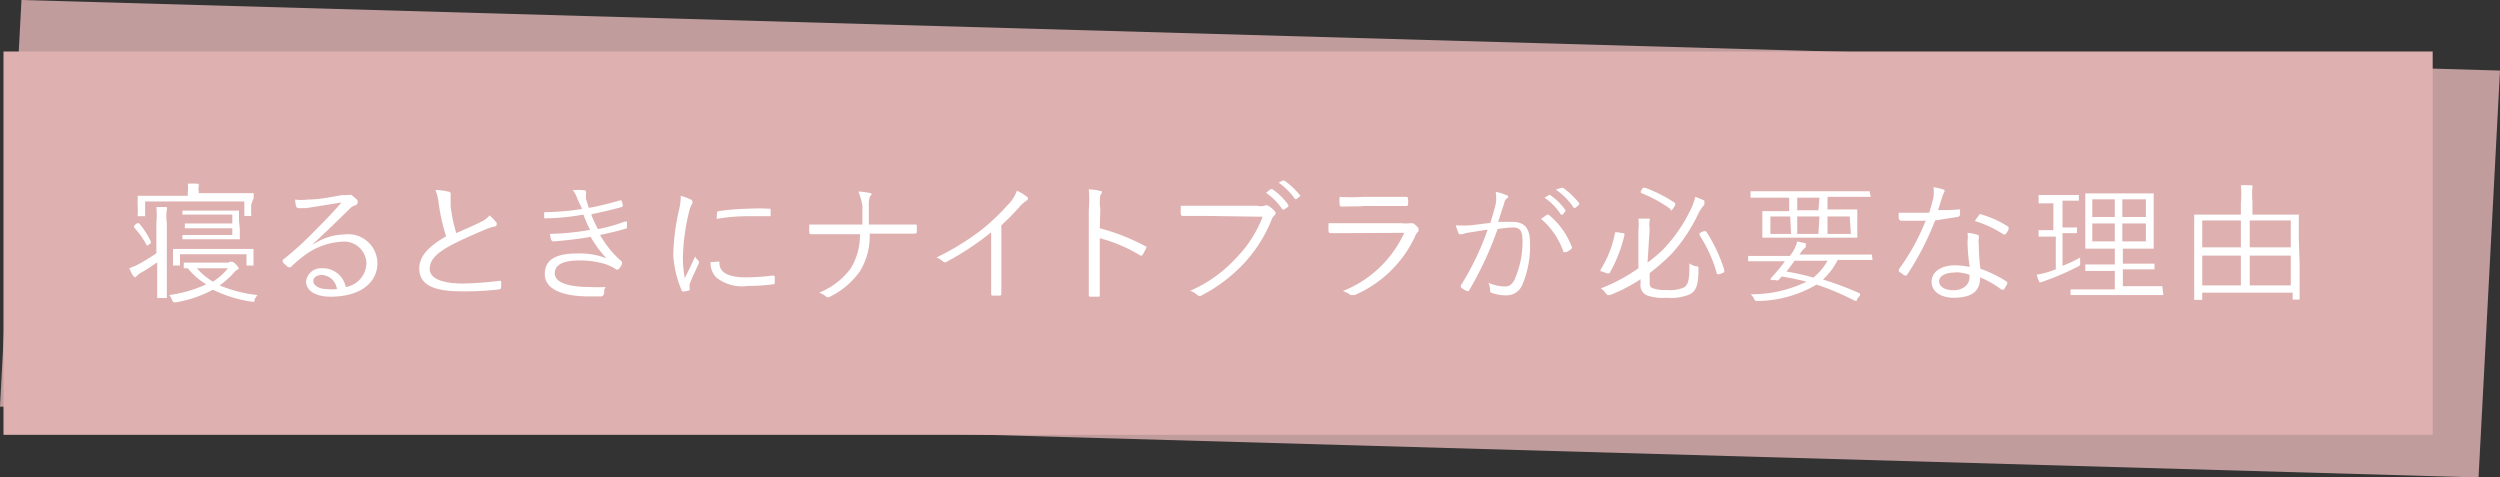 <svg xmlns="http://www.w3.org/2000/svg" viewBox="0 0 93.2 17.8"><rect x="0" y="0" width="93.2" height="17.8" fill="#333333" stroke="none"/><defs><style>.cls-1{fill:#c09c9c;}.cls-2{fill:#dfb0b0;}.cls-3{fill:#fff;}</style></defs><g id="レイヤー_2" data-name="レイヤー 2"><g id="QandA"><polygon class="cls-1" points="92.4 17.8 0 15.16 0.8 0 93.2 2.63 92.4 17.8"/><rect class="cls-2" x="0.13" y="1.92" width="90.56" height="14.29"/><path class="cls-3" d="M5.83,8.32a3.34,3.34,0,0,0,0-.6l.33,0s.06,0,.06,0a.16.16,0,0,1,0,.09,1.65,1.65,0,0,0,0,.5v2c0,.54,0,.78,0,.8s0,0,0,0H5.86s0,0,0,0,0-.26,0-.8V9.78c-.2.14-.4.27-.59.38a.6.6,0,0,0-.17.13s-.05.05-.07.05,0,0-.07-.06A2.26,2.26,0,0,1,4.82,10l.25-.1a6.68,6.68,0,0,0,.76-.46Zm-.72,0s0,0,.07,0A3,3,0,0,1,5.62,9s0,0,0,.07l-.14.09,0,0a.05.05,0,0,1,0,0A3.35,3.35,0,0,0,5,8.48s0,0,0-.07Zm4.26-.71a3,3,0,0,0,0,.44s0,0-.05,0H9.11s0,0,0,0V7.51H5.41v.55s0,0,0,0H5.13s0,0,0,0a3,3,0,0,0,0-.44V7.5a1.17,1.17,0,0,0,0-.2s0,0,0,0H7V7.18a1.24,1.24,0,0,0,0-.33,1.79,1.79,0,0,1,.34,0s.07,0,.07,0,0,0,0,.09a.45.45,0,0,0,0,.19v.07h2s.05,0,.05,0a1.09,1.09,0,0,0,0,.17ZM8.54,9.76h.11l0,0s.06,0,.14.09.1.11.1.13a.05.05,0,0,1,0,.05.55.55,0,0,0-.19.16,3.57,3.57,0,0,1-.51.45A5.07,5.07,0,0,0,9.6,11a.71.71,0,0,0-.11.17c0,.09,0,.09-.15.07a4.81,4.81,0,0,1-1.4-.44,4.55,4.55,0,0,1-1.38.47c-.1,0-.11,0-.14-.07A.58.58,0,0,0,6.31,11a4.93,4.93,0,0,0,1.38-.4A2.59,2.59,0,0,1,7,10H6.85s0,0,0,0V9.79s0,0,0,0H8.54Zm.91-.22c0,.29,0,.33,0,.36s0,0,0,0H9.19s0,0,0,0V9.48H6.71V9.9s0,0,0,0H6.45s0,0,0,0,0-.07,0-.36v-.1c0-.09,0-.13,0-.16s0,0,0,0h3s0,0,0,0v.26Zm-.51-1c0,.26,0,.35,0,.38s0,0,0,0H6.8s0,0,0,0V8.81s0-.05,0-.05H8.66V8.51H6.89s0,0,0,0V8.33s0,0,0,0H8.66V8H6.8s0,0,0,0V7.85s0,0,0,0H8.91s0,0,0,0,0,.13,0,.38ZM7.34,10a2.42,2.42,0,0,0,.6.5A2.42,2.42,0,0,0,8.5,10Z"/><path class="cls-3" d="M11.71,9.09a2.16,2.16,0,0,1,1.13-.35,1.09,1.09,0,0,1,1.23,1.07c0,.72-.63,1.25-1.74,1.25-.63,0-.92-.26-.92-.57A.56.56,0,0,1,12,10a.87.87,0,0,1,.89.7.92.92,0,0,0,.77-.89.83.83,0,0,0-.91-.8,2.57,2.57,0,0,0-1.45.55,4.25,4.25,0,0,0-.46.4s-.07,0-.1,0a1.84,1.84,0,0,1-.2-.19s0,0,0-.08a11.87,11.87,0,0,0,1.19-1.08c.31-.31.62-.62,1-1.06l-1.32.21-.18,0-.1,0a.1.1,0,0,1-.09-.06A1.69,1.69,0,0,1,11,7.44a1.77,1.77,0,0,0,.46,0c.42,0,.85-.09,1.31-.17a.5.5,0,0,0,.16,0l.08,0a.16.16,0,0,1,.09,0,1.72,1.72,0,0,1,.23.2.12.12,0,0,1,0,.09s0,.07-.08.09a.54.54,0,0,0-.25.17c-.47.46-.82.8-1.35,1.29ZM12,10.25c-.17,0-.32.08-.32.23s.19.3.54.3a2,2,0,0,0,.34,0A.6.6,0,0,0,12,10.25Z"/><path class="cls-3" d="M16.74,7.15a.07.07,0,0,1,.06.06s0,.09,0,.17l0,.31a5.65,5.65,0,0,0,.21,1c.31-.14.63-.27.94-.43a.86.86,0,0,0,.3-.23,2.3,2.3,0,0,1,.27.28c0,.05,0,.12-.06.13a2.18,2.18,0,0,0-.47.16c-.38.16-.83.36-1.19.55-.53.29-.78.54-.78.88s.44.54,1.24.54a12.89,12.89,0,0,0,1.35-.1c.05,0,.06,0,.07,0a2.17,2.17,0,0,1,0,.25s0,.07-.08.07a11.24,11.24,0,0,1-1.4.07c-.91,0-1.57-.18-1.57-.85,0-.47.36-.83,1-1.2a7.54,7.54,0,0,1-.28-1.25,1.59,1.59,0,0,0-.12-.48A2.55,2.55,0,0,1,16.74,7.15Z"/><path class="cls-3" d="M21.52,7.4a.92.92,0,0,0-.17-.31,2.25,2.25,0,0,1,.41,0s.09,0,.09.06,0,0,0,.08a.82.82,0,0,0,0,.2l.1.32a10.18,10.18,0,0,0,1.16-.28s.05,0,.06,0a1.67,1.67,0,0,1,.05.18s0,.06-.05.07c-.39.11-.76.19-1.13.27a4.32,4.32,0,0,0,.25.55,5.82,5.82,0,0,0,1-.28s.06,0,.08,0a1.16,1.16,0,0,1,0,.18s0,.05,0,.07c-.32.1-.67.18-1,.25a3.78,3.78,0,0,0,.82,1s0,0,0,.08a.76.76,0,0,1-.12.19s-.07.05-.12,0a1.82,1.82,0,0,0-.37-.18,3.19,3.19,0,0,0-1-.14c-.54,0-.9.14-.9.48s.5.51,1.33.51a4.63,4.63,0,0,0,.54,0s.05,0,0,.05,0,.16-.05.24,0,0-.07.06l-.47,0c-1,0-1.65-.27-1.65-.83s.44-.77,1.21-.77a2.75,2.75,0,0,1,1.09.18,4.15,4.15,0,0,1-.59-.8A14,14,0,0,1,20.61,9s0,0-.06-.05a1.55,1.55,0,0,1-.05-.23A10,10,0,0,0,22,8.57,4.72,4.72,0,0,1,21.75,8a8.84,8.84,0,0,1-1.39.14s-.06,0-.07,0a2.07,2.07,0,0,1,0-.23,9.64,9.64,0,0,0,1.41-.12Z"/><path class="cls-3" d="M25.73,7.43c.05,0,.08.05.08.08a.1.1,0,0,1,0,.08.78.78,0,0,0-.11.26,7.89,7.89,0,0,0-.24,1.68,3.93,3.93,0,0,0,.07.84c.13-.27.24-.48.39-.82,0,.07.09.13.13.19a.09.09,0,0,1,0,0,.13.13,0,0,1,0,.08c-.11.25-.23.48-.34.77a.37.37,0,0,0,0,.12c0,.05,0,.08,0,.11s0,0,0,0a1.14,1.14,0,0,1-.24.05.06.06,0,0,1-.06-.05A3.93,3.93,0,0,1,25.1,9.5a8.29,8.29,0,0,1,.21-1.66,2.35,2.35,0,0,0,.07-.54A1.88,1.88,0,0,1,25.73,7.43Zm1.09,2.32s0,0,0,.05c0,.37.34.54,1,.54a8.2,8.2,0,0,0,1-.07s.06,0,.06.05a1.5,1.5,0,0,1,0,.22c0,.05,0,.05-.07.06a7.3,7.3,0,0,1-.94.06,1.54,1.54,0,0,1-1.16-.31.76.76,0,0,1-.22-.58Zm-.09-1.81s0-.06.06-.07a9.18,9.18,0,0,1,1.12-.09,6.73,6.73,0,0,1,.74,0c.07,0,.08,0,.08.05v.23s0,0-.06,0c-.21,0-.55,0-.85,0a7,7,0,0,0-1.1.1A1.86,1.86,0,0,1,26.73,7.94Z"/><path class="cls-3" d="M33.2,8.37h.9c.06,0,.08,0,.08.06v.22s0,.06-.08.06l-.89,0h-.79a2.48,2.48,0,0,1-.36,1.4,2.93,2.93,0,0,1-1.12.95.11.11,0,0,1-.14,0,.81.81,0,0,0-.26-.15A2.73,2.73,0,0,0,31.72,10a2.4,2.4,0,0,0,.34-1.27H31c-.27,0-.51,0-.76,0-.05,0-.06,0-.07-.06s0-.2,0-.3c.32,0,.59,0,.87,0h1.11V7.66A2.66,2.66,0,0,0,32,7.14a2.34,2.34,0,0,1,.44.06c.07,0,.07.06,0,.11a.79.79,0,0,0-.05.29v.77Z"/><path class="cls-3" d="M37.33,10.08c0,.29,0,.57,0,.88,0,0,0,.06-.06.06H37s-.05,0-.05-.06c0-.29,0-.58,0-.86V8.66a10.6,10.6,0,0,1-1.66,1.1.11.11,0,0,1-.12,0,.76.76,0,0,0-.26-.16,9.7,9.7,0,0,0,1.64-1,8,8,0,0,0,1-.94,1.43,1.43,0,0,0,.36-.55,2,2,0,0,1,.37.22.08.08,0,0,1,0,.14,1.36,1.36,0,0,0-.29.26,8.33,8.33,0,0,1-.66.67Z"/><path class="cls-3" d="M41,8.51a7.61,7.61,0,0,1,1.72.68s.05,0,0,.08a2.6,2.6,0,0,1-.13.24s-.05.05-.1,0A5.72,5.72,0,0,0,41,8.88V10c0,.3,0,.68,0,1,0,.05,0,.06-.06.06h-.27c-.06,0-.08,0-.08-.07,0-.31,0-.69,0-1V7.84a4.52,4.52,0,0,0,0-.78,1.91,1.91,0,0,1,.43.06c.09,0,.07.08,0,.15a1.89,1.89,0,0,0,0,.54Z"/><path class="cls-3" d="M45,8.05c-.31,0-.6,0-.88,0-.06,0-.09,0-.1-.08s0-.22,0-.3c.32,0,.62,0,1,0h1.86a.46.46,0,0,0,.26,0,.14.14,0,0,1,.14,0,1,1,0,0,1,.24.2.1.1,0,0,1,0,.15.41.41,0,0,0-.11.16,5.31,5.31,0,0,1-1,1.6A5.85,5.85,0,0,1,44.82,11a.14.14,0,0,1-.18,0,.77.77,0,0,0-.27-.16,5,5,0,0,0,1.7-1.21,4.44,4.44,0,0,0,1-1.55Zm2.37-1s0,0,.06,0a2.4,2.4,0,0,1,.6.59s0,0,0,.06l-.15.11s-.06,0-.07,0a2.25,2.25,0,0,0-.61-.62Zm.45-.32s0,0,.06,0a2.94,2.94,0,0,1,.6.57s0,0,0,0l-.14.12s0,0-.06,0a2.52,2.52,0,0,0-.61-.61Z"/><path class="cls-3" d="M50.35,8.69c-.29,0-.52,0-.74,0a.07.07,0,0,1-.08-.06,2.32,2.32,0,0,1,0-.31c.26,0,.54,0,.87,0h1.88a.72.72,0,0,0,.26,0c.07,0,.09,0,.14,0a1.16,1.16,0,0,1,.2.18c0,.06,0,.09,0,.13a.34.34,0,0,0-.12.17A4.39,4.39,0,0,1,50.5,11c-.07,0-.1,0-.15,0a.89.89,0,0,0-.29-.15,4.21,4.21,0,0,0,2.29-2.17Zm.43-1L50,7.7s-.05,0-.06-.07a2.36,2.36,0,0,1,0-.29,7.76,7.76,0,0,0,.86,0h.82c.33,0,.56,0,.81,0,0,0,.06,0,.06.06a.81.81,0,0,1,0,.22s0,.07-.07.06H50.78Z"/><path class="cls-3" d="M55.76,7.61a1.44,1.44,0,0,0,0-.46,2,2,0,0,1,.41.13c.06,0,.08.08,0,.12a.25.25,0,0,0-.09.17c-.08.23-.15.46-.23.7l.51,0c.46,0,.68.21.68.8a3.66,3.66,0,0,1-.29,1.55.63.63,0,0,1-.59.39,1.55,1.55,0,0,1-.54-.09.08.08,0,0,1-.07-.08.7.7,0,0,0-.06-.3,1.52,1.52,0,0,0,.61.14c.15,0,.25-.05.36-.25A3.5,3.5,0,0,0,56.76,9c0-.38-.08-.52-.36-.52a4,4,0,0,0-.57.06,12.8,12.8,0,0,1-1.07,2.3.07.07,0,0,1-.09,0,.67.67,0,0,1-.21-.13s0,0,0-.07a10.21,10.21,0,0,0,1-2.08l-.7.11a.83.83,0,0,0-.23.06c-.06,0-.11,0-.14,0a3,3,0,0,1-.12-.33,4.56,4.56,0,0,0,.55,0l.74-.09C55.63,8.08,55.69,7.89,55.76,7.61Zm1.9.4a.08.08,0,0,1,.08,0,2.83,2.83,0,0,1,.85,1.18.06.06,0,0,1,0,.08.67.67,0,0,1-.21.13s-.08,0-.09,0a2.83,2.83,0,0,0-.84-1.24Zm.11-.75s0,0,0,0a2.11,2.11,0,0,1,.6.59s0,0,0,0L58.26,8a0,0,0,0,1-.07,0,2.15,2.15,0,0,0-.61-.63ZM58.21,7a0,0,0,0,1,.06,0,3.24,3.24,0,0,1,.6.57s0,0,0,.06l-.14.12s0,0-.06,0A2.35,2.35,0,0,0,58,7.07Z"/><path class="cls-3" d="M61.42,9.79A5.38,5.38,0,0,0,62,9.3a5.71,5.71,0,0,0,1-1.43,2.29,2.29,0,0,0,.2-.53,2.67,2.67,0,0,1,.34.14s0,0,0,.07,0,0,0,.08a1.51,1.51,0,0,0-.23.34,6,6,0,0,1-1,1.5,8.22,8.22,0,0,1-.81.71v.31c0,.14,0,.22.13.26a1.32,1.32,0,0,0,.52.06,1.25,1.25,0,0,0,.62-.09c.17-.1.22-.3.21-.9a.72.72,0,0,0,.25.11c.09,0,.09,0,.09.12,0,.62-.11.8-.32.92a1.77,1.77,0,0,1-.86.13,1.86,1.86,0,0,1-.72-.08.41.41,0,0,1-.26-.45v-.16a6.11,6.11,0,0,1-1.14.59l-.09,0s0,0-.07-.07a.62.62,0,0,0-.18-.18A6.23,6.23,0,0,0,61.08,10V8.56a1.84,1.84,0,0,0,0-.41l.35,0c.05,0,.07,0,.07,0a.14.14,0,0,1,0,.07.8.8,0,0,0,0,.3Zm-.94-1.1c.08,0,.08,0,.08.07A5.15,5.15,0,0,1,60,10.19s0,0-.1,0l-.17-.07c-.07,0-.07,0-.06-.07a3.83,3.83,0,0,0,.54-1.39s0,0,.09,0ZM61.25,7s0,0,.08,0a5.31,5.31,0,0,1,1.12.57s0,0,0,.09l-.09.13c-.05.07-.06.08-.09,0a5,5,0,0,0-1.1-.6s0,0,0-.07Zm2.26,1.62c.06,0,.06,0,.09,0a5.79,5.79,0,0,1,.68,1.44s0,.06,0,.09l-.17.07c-.07,0-.09,0-.1,0a5.09,5.09,0,0,0-.65-1.45s0-.05,0-.08Z"/><path class="cls-3" d="M69.81,9.69s0,0,0,0H68.51a2.55,2.55,0,0,1-.55.73,12.16,12.16,0,0,1,1.38.52s0,0,0,.08l-.11.13c0,.07,0,.07-.09.06a9.33,9.33,0,0,0-1.42-.6,4.42,4.42,0,0,1-2.18.61c-.1,0-.11,0-.15-.08a.45.45,0,0,0-.13-.17,4.67,4.67,0,0,0,2.09-.47c-.29-.07-.59-.14-.93-.19l-.12.13a.11.11,0,0,1-.11,0l-.18,0s0,0,0,0l0-.06c.09-.09.15-.17.24-.27s.2-.24.29-.37H65.17s0,0,0,0v-.2s0,0,0,0h1.56l.07-.1A1.27,1.27,0,0,0,67,9l.32.07s0,0,0,.06,0,0,0,.06-.08.06-.17.21l-.07.09h2.7s0,0,0,0Zm-.07-2.35s0,0,0,0H68.13v.47h1.11s0,0,0,0,0,.11,0,.36v.33c0,.25,0,.33,0,.36s0,0,0,0H65.7s0,0,0,0,0-.11,0-.36V8.23c0-.25,0-.33,0-.36s0,0,0,0h1V7.37H65.26s0,0,0,0V7.13s0,0,0,0H69.7s0,0,0,0Zm-3,.73H66v.65h.77Zm.16,1.65c-.1.14-.2.28-.3.4.37.07.7.14,1,.23a2.15,2.15,0,0,0,.53-.63Zm.93-2.35H67v.47h.79Zm0,.7H67v.65h.79Zm1.13,0h-.83v.65H69Z"/><path class="cls-3" d="M73,7.81s.07,0,.07,0l0,.21s0,0-.05.06l-.88.14a10.6,10.6,0,0,1-1.06,2.05,0,0,0,0,1-.08,0l-.21-.15s0,0,0-.08a8.3,8.3,0,0,0,1-1.81c-.22,0-.43,0-.66,0h-.28s0,0-.06-.06a.83.83,0,0,1,0-.24l.41,0c.24,0,.46,0,.72,0,.06-.19.11-.37.16-.57a1.64,1.64,0,0,0,0-.38,2.05,2.05,0,0,1,.41.1s0,0,0,0,0,0,0,.07a.72.72,0,0,0-.07.15c-.06.18-.11.36-.17.53A6.92,6.92,0,0,0,73,7.81ZM73.35,9a1.33,1.33,0,0,0,0-.32,1.64,1.64,0,0,1,.36.07s.06,0,.06.06a.2.2,0,0,1,0,.08.79.79,0,0,0,0,.23,6.92,6.92,0,0,0,.06.9,4.65,4.65,0,0,1,1,.49s0,0,0,.07a2.53,2.53,0,0,1-.13.22s0,0-.08,0a3.54,3.54,0,0,0-.8-.46c0,.49-.27.76-1,.76-.4,0-.81-.19-.81-.59s.38-.62.89-.62a3.19,3.19,0,0,1,.53.06C73.38,9.64,73.35,9.25,73.35,9Zm-.45,1.16c-.42,0-.61.15-.61.33s.19.33.54.33.59-.21.59-.46a.38.38,0,0,0,0-.12A1.75,1.75,0,0,0,72.9,10.15ZM73.79,8a.07.07,0,0,1,.09,0,3.69,3.69,0,0,1,1,.46s0,0,0,.09a.76.76,0,0,1-.12.19s0,0-.07,0a4,4,0,0,0-1.07-.5Z"/><path class="cls-3" d="M76.89,9.91a5,5,0,0,0,.66-.31,1.21,1.21,0,0,0,0,.19c0,.1,0,.1-.09.15a9.59,9.59,0,0,1-1.17.51l-.19.07a.09.09,0,0,1-.07,0,.05.05,0,0,1,0,0,1.51,1.51,0,0,1-.1-.28,3.13,3.13,0,0,0,.49-.12l.22-.08V8.82H76s0,0,0,0V8.58s0,0,0,0h.55v-1H76s0,0,0,0V7.27s0,0,0,0H77.5s0,0,0,0v.21s0,0,0,0h-.61v1h.54s0,0,0,0v.21s0,0,0,0h-.54ZM80.65,11s0,0,0,0H77.19s0,0,0,0v-.21s0,0,0,0h1.65V10.1h-1.1s0,0,0,0V9.86s0,0,0,0h1.1V9.27h-1.1s0,0,0,0,0-.17,0-.54v-1c0-.36,0-.5,0-.52s0,0,0,0h2.55s0,0,0,0,0,.16,0,.52v1c0,.37,0,.51,0,.54s0,0,0,0H79.14v.56h1.18s0,0,0,0v.21s0,0,0,0H79.14v.63h1.47s0,0,0,0ZM78.84,7.43H78v.66h.84Zm0,.9H78V9h.84ZM80,7.43h-.88v.66H80Zm0,.9h-.88V9H80Z"/><path class="cls-3" d="M85.73,9.81c0,1.14,0,1.33,0,1.36s0,0,0,0h-.26s0,0,0,0v-.26H82.1v.27s0,0,0,0H81.8s0,0,0,0,0-.21,0-1.36V9c0-.81,0-1,0-1s0,0,0,0h1.74V7.57a3.71,3.71,0,0,0,0-.66,1.94,1.94,0,0,1,.36,0s.07,0,.07,0,0,0,0,.09a2.63,2.63,0,0,0,0,.49V8H85.7s0,0,0,0,0,.23,0,.94ZM83.54,8.22H82.1v1h1.44Zm0,1.31H82.1v1.11h1.44ZM85.4,8.22H83.87v1H85.4Zm0,1.31H83.87v1.11H85.4Z"/></g></g></svg>